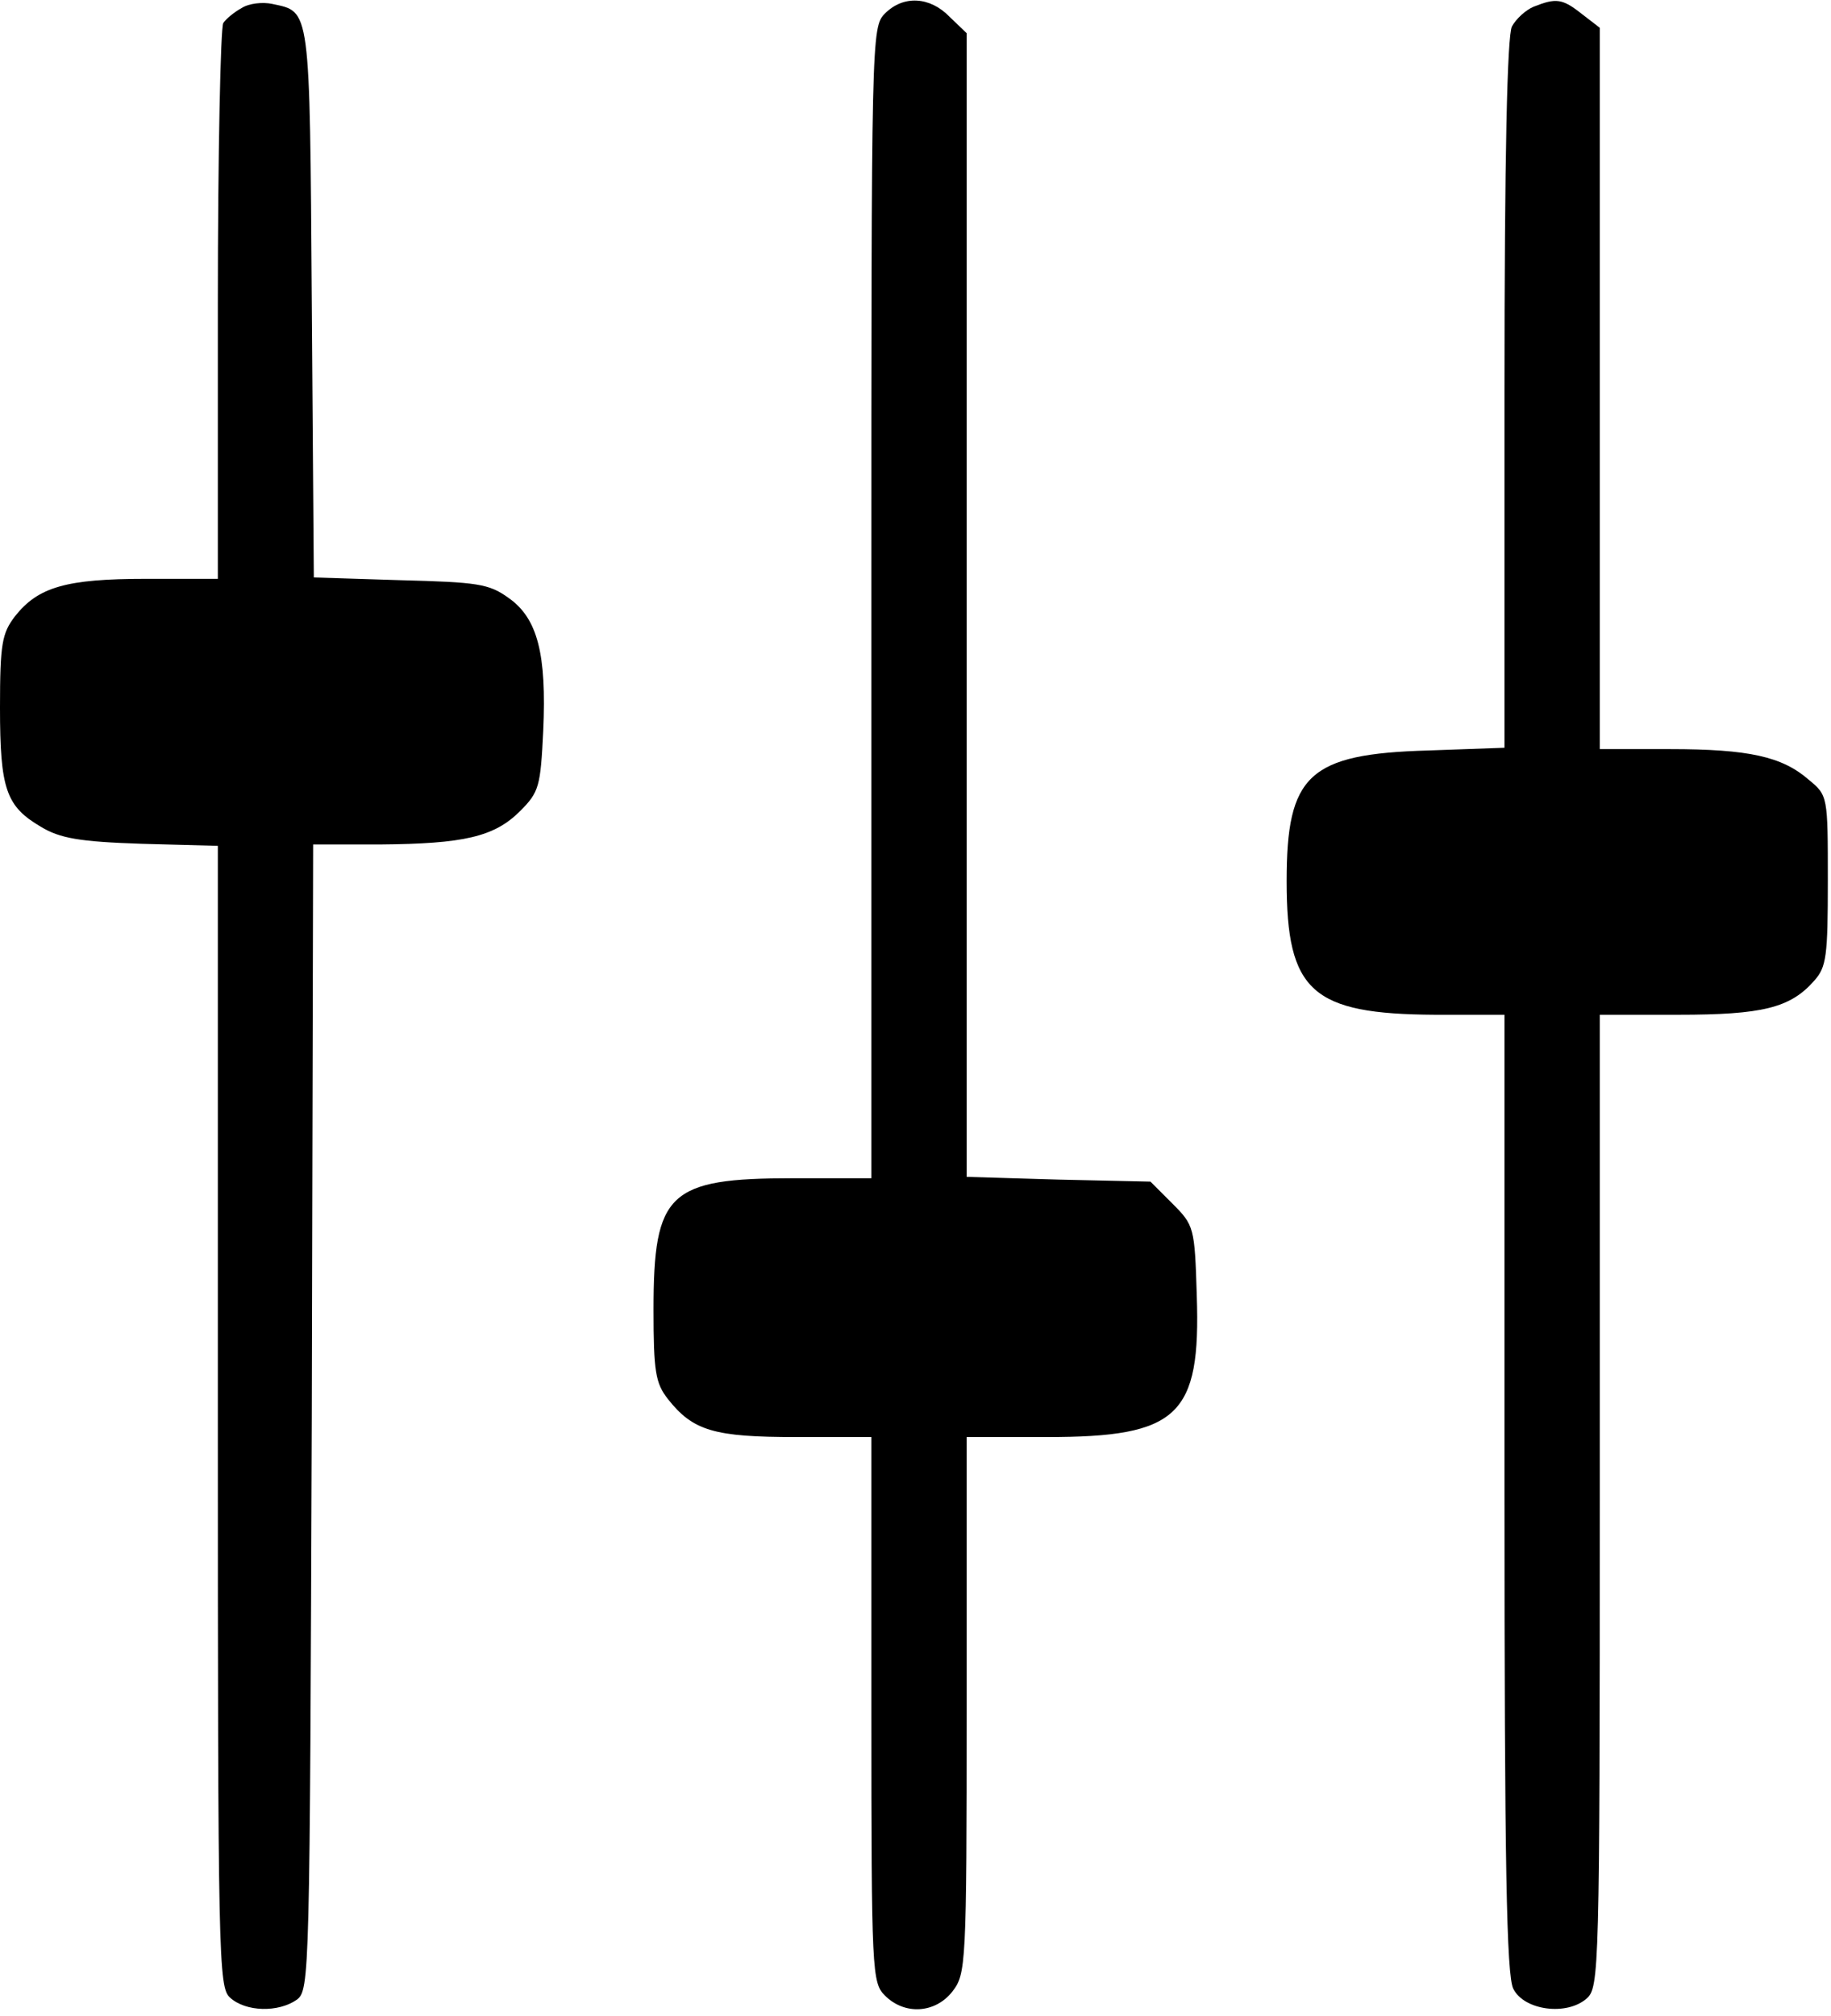 <?xml version="1.0" standalone="no"?>
<!DOCTYPE svg PUBLIC "-//W3C//DTD SVG 20010904//EN"
 "http://www.w3.org/TR/2001/REC-SVG-20010904/DTD/svg10.dtd">
<svg version="1.0" xmlns="http://www.w3.org/2000/svg"
 width="468pt" height="515pt" viewBox="0 0 468 515"
 preserveAspectRatio="xMidYMid meet">
<g transform="translate(0,515) scale(0.174,-0.174)"
fill="#000000" stroke="none">
<path d="M355 2948 c-11 -6 -23 -16 -27 -22 -4 -6 -8 -192 -8 -413 l0 -403
-105 0 c-118 0 -159 -12 -193 -55 -19 -25 -22 -40 -22 -134 0 -120 9 -145 60
-175 28 -17 57 -22 148 -25 l112 -3 0 -838 c0 -798 1 -838 18 -853 23 -21 71
-22 98 -3 19 14 19 36 22 855 l2 841 98 0 c123 1 168 11 206 49 28 28 30 36
34 118 5 112 -8 165 -51 195 -29 21 -46 23 -159 26 l-127 4 -3 404 c-3 437 -2
426 -58 438 -14 3 -34 1 -45 -6z"/>
<path d="M1300 2940 c-20 -20 -20 -33 -20 -865 l0 -845 -115 0 c-183 0 -205
-21 -205 -193 0 -91 3 -108 21 -131 37 -47 68 -56 189 -56 l110 0 0 -400 c0
-387 1 -401 20 -420 29 -29 74 -26 99 6 20 26 21 37 21 420 l0 394 118 0 c193
0 226 31 220 208 -3 100 -4 103 -36 135 l-32 32 -135 3 -135 4 0 839 0 840
-25 24 c-29 30 -68 32 -95 5z"/>
<path d="M2253 2950 c-12 -5 -26 -18 -32 -29 -7 -13 -11 -191 -11 -539 l0
-520 -112 -4 c-176 -5 -208 -36 -208 -192 0 -162 37 -195 218 -196 l102 0 0
-702 c0 -545 3 -709 13 -728 16 -32 79 -40 108 -14 18 16 19 42 19 731 l0 713
115 0 c124 0 165 10 200 50 18 20 20 36 20 147 0 124 0 125 -28 148 -39 34
-88 45 -204 45 l-103 0 0 529 0 530 -26 20 c-29 23 -38 24 -71 11z"/>
</g>
</svg>
